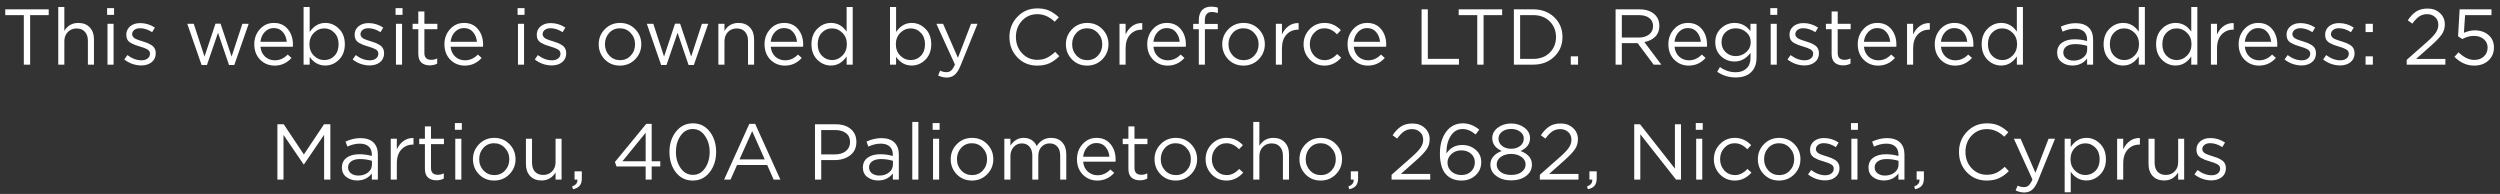 <svg width="348" height="27" viewBox="0 0 348 27" fill="none" xmlns="http://www.w3.org/2000/svg">
<rect x="0" y="0" width="348" height="27" fill="#333333" stroke="none"/>
<path d="M3.315 9V2.103H0.73V1.3H6.78V2.103H4.195V9H3.315ZM8.109 9V0.97H8.956V4.303C9.403 3.562 10.052 3.192 10.903 3.192C11.578 3.192 12.109 3.401 12.498 3.819C12.887 4.23 13.081 4.78 13.081 5.469V9H12.234V5.678C12.234 5.143 12.095 4.725 11.816 4.424C11.545 4.116 11.16 3.962 10.661 3.962C10.17 3.962 9.763 4.127 9.44 4.457C9.117 4.787 8.956 5.216 8.956 5.744V9H8.109ZM14.909 2.07V1.135H15.877V2.07H14.909ZM14.964 9V3.313H15.811V9H14.964ZM19.658 9.11C19.247 9.11 18.829 9.037 18.404 8.89C17.986 8.736 17.619 8.531 17.304 8.274L17.733 7.669C18.378 8.153 19.035 8.395 19.702 8.395C20.047 8.395 20.329 8.311 20.549 8.142C20.769 7.973 20.879 7.75 20.879 7.471C20.879 7.214 20.758 7.016 20.516 6.877C20.281 6.738 19.929 6.602 19.46 6.47C19.174 6.389 18.947 6.316 18.778 6.25C18.609 6.184 18.419 6.092 18.206 5.975C17.993 5.85 17.836 5.696 17.733 5.513C17.63 5.322 17.579 5.099 17.579 4.842C17.579 4.358 17.759 3.966 18.118 3.665C18.485 3.364 18.95 3.214 19.515 3.214C20.248 3.214 20.93 3.423 21.561 3.841L21.176 4.479C20.611 4.112 20.05 3.929 19.493 3.929C19.163 3.929 18.895 4.01 18.69 4.171C18.492 4.325 18.393 4.527 18.393 4.776C18.393 4.879 18.422 4.974 18.481 5.062C18.54 5.15 18.606 5.223 18.679 5.282C18.752 5.341 18.866 5.403 19.02 5.469C19.181 5.535 19.31 5.583 19.405 5.612C19.5 5.641 19.651 5.689 19.856 5.755C20.127 5.836 20.351 5.913 20.527 5.986C20.703 6.059 20.89 6.158 21.088 6.283C21.286 6.408 21.433 6.565 21.528 6.756C21.631 6.939 21.682 7.156 21.682 7.405C21.682 7.933 21.491 8.351 21.11 8.659C20.729 8.96 20.245 9.11 19.658 9.11ZM28.06 9.044L26.069 3.313H26.971L28.467 7.878L29.996 3.291H30.7L32.24 7.878L33.736 3.313H34.616L32.614 9.044H31.877L30.348 4.556L28.808 9.044H28.06ZM36.255 6.503C36.313 7.082 36.53 7.544 36.904 7.889C37.285 8.226 37.736 8.395 38.257 8.395C38.939 8.395 39.536 8.127 40.05 7.592L40.578 8.065C39.94 8.776 39.159 9.132 38.235 9.132C37.435 9.132 36.761 8.857 36.211 8.307C35.668 7.75 35.397 7.035 35.397 6.162C35.397 5.333 35.657 4.633 36.178 4.061C36.698 3.482 37.347 3.192 38.125 3.192C38.939 3.192 39.584 3.478 40.061 4.05C40.537 4.622 40.776 5.341 40.776 6.206C40.776 6.316 40.772 6.415 40.765 6.503H36.255ZM36.255 5.821H39.918C39.866 5.271 39.683 4.816 39.368 4.457C39.06 4.09 38.638 3.907 38.103 3.907C37.619 3.907 37.204 4.087 36.86 4.446C36.515 4.805 36.313 5.264 36.255 5.821ZM45.283 9.121C44.389 9.121 43.663 8.718 43.105 7.911V9H42.258V0.97H43.105V4.457C43.678 3.614 44.404 3.192 45.283 3.192C46.01 3.192 46.644 3.463 47.187 4.006C47.729 4.541 48.001 5.26 48.001 6.162C48.001 7.049 47.729 7.764 47.187 8.307C46.644 8.85 46.01 9.121 45.283 9.121ZM45.13 8.362C45.702 8.362 46.178 8.164 46.559 7.768C46.941 7.365 47.132 6.826 47.132 6.151C47.132 5.498 46.937 4.97 46.548 4.567C46.16 4.156 45.687 3.951 45.13 3.951C44.58 3.951 44.099 4.16 43.688 4.578C43.278 4.996 43.072 5.524 43.072 6.162C43.072 6.8 43.278 7.328 43.688 7.746C44.099 8.157 44.58 8.362 45.13 8.362ZM51.444 9.11C51.033 9.11 50.615 9.037 50.19 8.89C49.772 8.736 49.406 8.531 49.09 8.274L49.519 7.669C50.164 8.153 50.821 8.395 51.488 8.395C51.833 8.395 52.115 8.311 52.335 8.142C52.555 7.973 52.665 7.75 52.665 7.471C52.665 7.214 52.544 7.016 52.302 6.877C52.068 6.738 51.715 6.602 51.246 6.47C50.96 6.389 50.733 6.316 50.564 6.25C50.395 6.184 50.205 6.092 49.992 5.975C49.779 5.85 49.622 5.696 49.519 5.513C49.416 5.322 49.365 5.099 49.365 4.842C49.365 4.358 49.545 3.966 49.904 3.665C50.271 3.364 50.736 3.214 51.301 3.214C52.035 3.214 52.717 3.423 53.347 3.841L52.962 4.479C52.398 4.112 51.837 3.929 51.279 3.929C50.949 3.929 50.681 4.01 50.476 4.171C50.278 4.325 50.179 4.527 50.179 4.776C50.179 4.879 50.209 4.974 50.267 5.062C50.326 5.15 50.392 5.223 50.465 5.282C50.538 5.341 50.652 5.403 50.806 5.469C50.968 5.535 51.096 5.583 51.191 5.612C51.286 5.641 51.437 5.689 51.642 5.755C51.913 5.836 52.137 5.913 52.313 5.986C52.489 6.059 52.676 6.158 52.874 6.283C53.072 6.408 53.219 6.565 53.314 6.756C53.417 6.939 53.468 7.156 53.468 7.405C53.468 7.933 53.278 8.351 52.896 8.659C52.515 8.96 52.031 9.11 51.444 9.11ZM55.064 2.07V1.135H56.032V2.07H55.064ZM55.119 9V3.313H55.966V9H55.119ZM59.834 9.099C59.343 9.099 58.951 8.971 58.657 8.714C58.371 8.45 58.228 8.043 58.228 7.493V4.061H57.436V3.313H58.228V1.597H59.075V3.313H60.879V4.061H59.075V7.383C59.075 8.014 59.394 8.329 60.032 8.329C60.311 8.329 60.586 8.263 60.857 8.131V8.857C60.549 9.018 60.208 9.099 59.834 9.099ZM62.724 6.503C62.782 7.082 62.998 7.544 63.373 7.889C63.754 8.226 64.205 8.395 64.725 8.395C65.407 8.395 66.005 8.127 66.519 7.592L67.046 8.065C66.409 8.776 65.627 9.132 64.704 9.132C63.904 9.132 63.23 8.857 62.679 8.307C62.137 7.75 61.865 7.035 61.865 6.162C61.865 5.333 62.126 4.633 62.647 4.061C63.167 3.482 63.816 3.192 64.594 3.192C65.407 3.192 66.053 3.478 66.529 4.05C67.006 4.622 67.245 5.341 67.245 6.206C67.245 6.316 67.241 6.415 67.234 6.503H62.724ZM62.724 5.821H66.386C66.335 5.271 66.152 4.816 65.837 4.457C65.528 4.09 65.107 3.907 64.572 3.907C64.088 3.907 63.673 4.087 63.328 4.446C62.984 4.805 62.782 5.264 62.724 5.821ZM72.047 2.07V1.135H73.015V2.07H72.047ZM72.102 9V3.313H72.949V9H72.102ZM76.796 9.11C76.385 9.11 75.967 9.037 75.542 8.89C75.124 8.736 74.757 8.531 74.442 8.274L74.871 7.669C75.516 8.153 76.172 8.395 76.84 8.395C77.184 8.395 77.467 8.311 77.687 8.142C77.907 7.973 78.017 7.75 78.017 7.471C78.017 7.214 77.896 7.016 77.654 6.877C77.419 6.738 77.067 6.602 76.598 6.47C76.312 6.389 76.084 6.316 75.916 6.25C75.747 6.184 75.556 6.092 75.344 5.975C75.131 5.85 74.973 5.696 74.871 5.513C74.768 5.322 74.717 5.099 74.717 4.842C74.717 4.358 74.896 3.966 75.256 3.665C75.622 3.364 76.088 3.214 76.653 3.214C77.386 3.214 78.068 3.423 78.699 3.841L78.314 4.479C77.749 4.112 77.188 3.929 76.631 3.929C76.301 3.929 76.033 4.01 75.828 4.171C75.63 4.325 75.531 4.527 75.531 4.776C75.531 4.879 75.56 4.974 75.619 5.062C75.677 5.15 75.743 5.223 75.817 5.282C75.89 5.341 76.004 5.403 76.158 5.469C76.319 5.535 76.447 5.583 76.543 5.612C76.638 5.641 76.788 5.689 76.994 5.755C77.265 5.836 77.489 5.913 77.665 5.986C77.841 6.059 78.028 6.158 78.226 6.283C78.424 6.408 78.57 6.565 78.666 6.756C78.768 6.939 78.82 7.156 78.82 7.405C78.82 7.933 78.629 8.351 78.248 8.659C77.866 8.96 77.382 9.11 76.796 9.11ZM88.41 8.263C87.838 8.842 87.13 9.132 86.287 9.132C85.444 9.132 84.74 8.842 84.175 8.263C83.618 7.684 83.339 6.983 83.339 6.162C83.339 5.348 83.621 4.651 84.186 4.072C84.758 3.485 85.466 3.192 86.309 3.192C87.153 3.192 87.856 3.482 88.421 4.061C88.986 4.64 89.268 5.341 89.268 6.162C89.268 6.976 88.982 7.676 88.41 8.263ZM86.309 8.373C86.918 8.373 87.416 8.16 87.805 7.735C88.201 7.31 88.399 6.785 88.399 6.162C88.399 5.546 88.194 5.022 87.783 4.589C87.38 4.156 86.881 3.94 86.287 3.94C85.678 3.94 85.18 4.156 84.791 4.589C84.403 5.014 84.208 5.539 84.208 6.162C84.208 6.778 84.41 7.302 84.813 7.735C85.216 8.16 85.715 8.373 86.309 8.373ZM92.03 9.044L90.039 3.313H90.941L92.437 7.878L93.966 3.291H94.67L96.21 7.878L97.706 3.313H98.586L96.584 9.044H95.847L94.318 4.556L92.778 9.044H92.03ZM99.998 9V3.313H100.845V4.303C101.292 3.562 101.941 3.192 102.792 3.192C103.466 3.192 103.998 3.401 104.387 3.819C104.775 4.23 104.97 4.78 104.97 5.469V9H104.123V5.678C104.123 5.143 103.983 4.725 103.705 4.424C103.433 4.116 103.048 3.962 102.55 3.962C102.058 3.962 101.651 4.127 101.329 4.457C101.006 4.787 100.845 5.216 100.845 5.744V9H99.998ZM107.282 6.503C107.341 7.082 107.557 7.544 107.931 7.889C108.312 8.226 108.763 8.395 109.284 8.395C109.966 8.395 110.564 8.127 111.077 7.592L111.605 8.065C110.967 8.776 110.186 9.132 109.262 9.132C108.463 9.132 107.788 8.857 107.238 8.307C106.695 7.75 106.424 7.035 106.424 6.162C106.424 5.333 106.684 4.633 107.205 4.061C107.726 3.482 108.375 3.192 109.152 3.192C109.966 3.192 110.611 3.478 111.088 4.05C111.565 4.622 111.803 5.341 111.803 6.206C111.803 6.316 111.799 6.415 111.792 6.503H107.282ZM107.282 5.821H110.945C110.894 5.271 110.71 4.816 110.395 4.457C110.087 4.09 109.665 3.907 109.13 3.907C108.646 3.907 108.232 4.087 107.887 4.446C107.542 4.805 107.341 5.264 107.282 5.821ZM115.673 9.121C114.947 9.121 114.313 8.853 113.77 8.318C113.227 7.775 112.956 7.053 112.956 6.151C112.956 5.264 113.227 4.549 113.77 4.006C114.313 3.463 114.947 3.192 115.673 3.192C116.568 3.192 117.294 3.595 117.851 4.402V0.97H118.698V9H117.851V7.856C117.279 8.699 116.553 9.121 115.673 9.121ZM115.827 8.362C116.377 8.362 116.857 8.153 117.268 7.735C117.679 7.317 117.884 6.785 117.884 6.14C117.884 5.509 117.679 4.989 117.268 4.578C116.857 4.16 116.377 3.951 115.827 3.951C115.255 3.951 114.778 4.153 114.397 4.556C114.016 4.952 113.825 5.487 113.825 6.162C113.825 6.815 114.019 7.346 114.408 7.757C114.797 8.16 115.27 8.362 115.827 8.362ZM126.913 9.121C126.019 9.121 125.293 8.718 124.735 7.911V9H123.888V0.97H124.735V4.457C125.307 3.614 126.033 3.192 126.913 3.192C127.639 3.192 128.274 3.463 128.816 4.006C129.359 4.541 129.63 5.26 129.63 6.162C129.63 7.049 129.359 7.764 128.816 8.307C128.274 8.85 127.639 9.121 126.913 9.121ZM126.759 8.362C127.331 8.362 127.808 8.164 128.189 7.768C128.571 7.365 128.761 6.826 128.761 6.151C128.761 5.498 128.567 4.97 128.178 4.567C127.79 4.156 127.317 3.951 126.759 3.951C126.209 3.951 125.729 4.16 125.318 4.578C124.908 4.996 124.702 5.524 124.702 6.162C124.702 6.8 124.908 7.328 125.318 7.746C125.729 8.157 126.209 8.362 126.759 8.362ZM131.794 10.793C131.383 10.793 130.98 10.698 130.584 10.507L130.87 9.836C131.141 9.975 131.438 10.045 131.761 10.045C132.017 10.045 132.234 9.964 132.41 9.803C132.586 9.649 132.758 9.374 132.927 8.978L130.342 3.313H131.277L133.345 8.054L135.171 3.313H136.073L133.686 9.187C133.444 9.766 133.176 10.177 132.883 10.419C132.589 10.668 132.226 10.793 131.794 10.793ZM144.374 9.132C143.266 9.132 142.346 8.751 141.613 7.988C140.879 7.218 140.513 6.272 140.513 5.15C140.513 4.043 140.883 3.104 141.624 2.334C142.364 1.557 143.292 1.168 144.407 1.168C145.052 1.168 145.602 1.274 146.057 1.487C146.511 1.692 146.955 2 147.388 2.411L146.816 3.027C146.075 2.323 145.268 1.971 144.396 1.971C143.545 1.971 142.834 2.275 142.262 2.884C141.697 3.493 141.415 4.248 141.415 5.15C141.415 6.045 141.701 6.8 142.273 7.416C142.845 8.025 143.552 8.329 144.396 8.329C144.894 8.329 145.334 8.237 145.716 8.054C146.097 7.871 146.486 7.592 146.882 7.218L147.454 7.823C147.021 8.256 146.566 8.582 146.09 8.802C145.613 9.022 145.041 9.132 144.374 9.132ZM153.443 8.263C152.871 8.842 152.164 9.132 151.32 9.132C150.477 9.132 149.773 8.842 149.208 8.263C148.651 7.684 148.372 6.983 148.372 6.162C148.372 5.348 148.655 4.651 149.219 4.072C149.791 3.485 150.499 3.192 151.342 3.192C152.186 3.192 152.89 3.482 153.454 4.061C154.019 4.64 154.301 5.341 154.301 6.162C154.301 6.976 154.015 7.676 153.443 8.263ZM151.342 8.373C151.951 8.373 152.45 8.16 152.838 7.735C153.234 7.31 153.432 6.785 153.432 6.162C153.432 5.546 153.227 5.022 152.816 4.589C152.413 4.156 151.914 3.94 151.32 3.94C150.712 3.94 150.213 4.156 149.824 4.589C149.436 5.014 149.241 5.539 149.241 6.162C149.241 6.778 149.443 7.302 149.846 7.735C150.25 8.16 150.748 8.373 151.342 8.373ZM155.836 9V3.313H156.683V4.798C156.903 4.307 157.214 3.914 157.618 3.621C158.021 3.328 158.483 3.192 159.004 3.214V4.127H158.938C158.285 4.127 157.746 4.354 157.321 4.809C156.895 5.264 156.683 5.905 156.683 6.734V9H155.836ZM160.553 6.503C160.611 7.082 160.828 7.544 161.202 7.889C161.583 8.226 162.034 8.395 162.555 8.395C163.237 8.395 163.834 8.127 164.348 7.592L164.876 8.065C164.238 8.776 163.457 9.132 162.533 9.132C161.733 9.132 161.059 8.857 160.509 8.307C159.966 7.75 159.695 7.035 159.695 6.162C159.695 5.333 159.955 4.633 160.476 4.061C160.996 3.482 161.645 3.192 162.423 3.192C163.237 3.192 163.882 3.478 164.359 4.05C164.835 4.622 165.074 5.341 165.074 6.206C165.074 6.316 165.07 6.415 165.063 6.503H160.553ZM160.553 5.821H164.216C164.164 5.271 163.981 4.816 163.666 4.457C163.358 4.09 162.936 3.907 162.401 3.907C161.917 3.907 161.502 4.087 161.158 4.446C160.813 4.805 160.611 5.264 160.553 5.821ZM166.875 9V4.061H166.094V3.324H166.875V2.829C166.875 2.184 167.04 1.696 167.37 1.366C167.664 1.073 168.071 0.926 168.591 0.926C168.951 0.926 169.262 0.974 169.526 1.069V1.806C169.189 1.711 168.914 1.663 168.701 1.663C168.041 1.663 167.711 2.066 167.711 2.873V3.335H169.515V4.061H167.722V9H166.875ZM175.207 8.263C174.635 8.842 173.927 9.132 173.084 9.132C172.241 9.132 171.537 8.842 170.972 8.263C170.415 7.684 170.136 6.983 170.136 6.162C170.136 5.348 170.418 4.651 170.983 4.072C171.555 3.485 172.263 3.192 173.106 3.192C173.949 3.192 174.653 3.482 175.218 4.061C175.783 4.64 176.065 5.341 176.065 6.162C176.065 6.976 175.779 7.676 175.207 8.263ZM173.106 8.373C173.715 8.373 174.213 8.16 174.602 7.735C174.998 7.31 175.196 6.785 175.196 6.162C175.196 5.546 174.991 5.022 174.58 4.589C174.177 4.156 173.678 3.94 173.084 3.94C172.475 3.94 171.977 4.156 171.588 4.589C171.199 5.014 171.005 5.539 171.005 6.162C171.005 6.778 171.207 7.302 171.61 7.735C172.013 8.16 172.512 8.373 173.106 8.373ZM177.599 9V3.313H178.446V4.798C178.666 4.307 178.978 3.914 179.381 3.621C179.785 3.328 180.247 3.192 180.767 3.214V4.127H180.701C180.049 4.127 179.51 4.354 179.084 4.809C178.659 5.264 178.446 5.905 178.446 6.734V9H177.599ZM184.373 9.132C183.552 9.132 182.859 8.842 182.294 8.263C181.737 7.676 181.458 6.976 181.458 6.162C181.458 5.348 181.737 4.651 182.294 4.072C182.859 3.485 183.552 3.192 184.373 3.192C185.253 3.192 186.012 3.529 186.65 4.204L186.111 4.776C185.583 4.219 185 3.94 184.362 3.94C183.79 3.94 183.306 4.156 182.91 4.589C182.522 5.014 182.327 5.539 182.327 6.162C182.327 6.778 182.525 7.302 182.921 7.735C183.325 8.16 183.823 8.373 184.417 8.373C185.026 8.373 185.598 8.087 186.133 7.515L186.694 8.032C186.034 8.765 185.261 9.132 184.373 9.132ZM188.439 6.503C188.498 7.082 188.714 7.544 189.088 7.889C189.47 8.226 189.921 8.395 190.441 8.395C191.123 8.395 191.721 8.127 192.234 7.592L192.762 8.065C192.124 8.776 191.343 9.132 190.419 9.132C189.62 9.132 188.945 8.857 188.395 8.307C187.853 7.75 187.581 7.035 187.581 6.162C187.581 5.333 187.842 4.633 188.362 4.061C188.883 3.482 189.532 3.192 190.309 3.192C191.123 3.192 191.769 3.478 192.245 4.05C192.722 4.622 192.96 5.341 192.96 6.206C192.96 6.316 192.957 6.415 192.949 6.503H188.439ZM188.439 5.821H192.102C192.051 5.271 191.868 4.816 191.552 4.457C191.244 4.09 190.823 3.907 190.287 3.907C189.803 3.907 189.389 4.087 189.044 4.446C188.7 4.805 188.498 5.264 188.439 5.821ZM197.884 9V1.3H198.753V8.197H203.087V9H197.884ZM205.634 9V2.103H203.049V1.3H209.099V2.103H206.514V9H205.634ZM210.732 9V1.3H213.405C214.607 1.3 215.59 1.667 216.353 2.4C217.115 3.126 217.497 4.043 217.497 5.15C217.497 6.25 217.112 7.167 216.342 7.9C215.579 8.633 214.6 9 213.405 9H210.732ZM211.601 8.197H213.405C214.365 8.197 215.135 7.911 215.715 7.339C216.301 6.76 216.595 6.03 216.595 5.15C216.595 4.277 216.301 3.551 215.715 2.972C215.128 2.393 214.358 2.103 213.405 2.103H211.601V8.197ZM218.654 9V7.845H219.666V9H218.654ZM224.89 9V1.3H228.201C229.147 1.3 229.876 1.557 230.39 2.07C230.786 2.466 230.984 2.979 230.984 3.61C230.984 4.226 230.793 4.725 230.412 5.106C230.03 5.487 229.524 5.737 228.894 5.854L231.259 9H230.192L227.959 6.008H225.759V9H224.89ZM225.759 5.227H228.124C228.71 5.227 229.187 5.084 229.554 4.798C229.92 4.512 230.104 4.12 230.104 3.621C230.104 3.144 229.928 2.774 229.576 2.51C229.231 2.239 228.751 2.103 228.135 2.103H225.759V5.227ZM233.095 6.503C233.153 7.082 233.37 7.544 233.744 7.889C234.125 8.226 234.576 8.395 235.097 8.395C235.779 8.395 236.376 8.127 236.89 7.592L237.418 8.065C236.78 8.776 235.999 9.132 235.075 9.132C234.275 9.132 233.601 8.857 233.051 8.307C232.508 7.75 232.237 7.035 232.237 6.162C232.237 5.333 232.497 4.633 233.018 4.061C233.538 3.482 234.187 3.192 234.965 3.192C235.779 3.192 236.424 3.478 236.901 4.05C237.377 4.622 237.616 5.341 237.616 6.206C237.616 6.316 237.612 6.415 237.605 6.503H233.095ZM233.095 5.821H236.758C236.706 5.271 236.523 4.816 236.208 4.457C235.9 4.09 235.478 3.907 234.943 3.907C234.459 3.907 234.044 4.087 233.7 4.446C233.355 4.805 233.153 5.264 233.095 5.821ZM241.617 10.782C240.657 10.782 239.795 10.518 239.032 9.99L239.417 9.33C240.085 9.814 240.814 10.056 241.606 10.056C242.244 10.056 242.747 9.88 243.113 9.528C243.487 9.183 243.674 8.685 243.674 8.032V7.361C243.073 8.16 242.329 8.56 241.441 8.56C240.723 8.56 240.096 8.314 239.56 7.823C239.032 7.324 238.768 6.675 238.768 5.876C238.768 5.077 239.036 4.431 239.571 3.94C240.107 3.441 240.73 3.192 241.441 3.192C242.351 3.192 243.091 3.573 243.663 4.336V3.313H244.51V8.01C244.51 8.868 244.268 9.539 243.784 10.023C243.278 10.529 242.556 10.782 241.617 10.782ZM241.606 7.812C242.164 7.812 242.651 7.629 243.069 7.262C243.487 6.895 243.696 6.43 243.696 5.865C243.696 5.3 243.487 4.838 243.069 4.479C242.659 4.12 242.171 3.94 241.606 3.94C241.049 3.94 240.58 4.12 240.198 4.479C239.824 4.831 239.637 5.297 239.637 5.876C239.637 6.433 239.828 6.895 240.209 7.262C240.598 7.629 241.064 7.812 241.606 7.812ZM246.425 2.07V1.135H247.393V2.07H246.425ZM246.48 9V3.313H247.327V9H246.48ZM251.174 9.11C250.763 9.11 250.345 9.037 249.92 8.89C249.502 8.736 249.135 8.531 248.82 8.274L249.249 7.669C249.894 8.153 250.55 8.395 251.218 8.395C251.562 8.395 251.845 8.311 252.065 8.142C252.285 7.973 252.395 7.75 252.395 7.471C252.395 7.214 252.274 7.016 252.032 6.877C251.797 6.738 251.445 6.602 250.976 6.47C250.69 6.389 250.462 6.316 250.294 6.25C250.125 6.184 249.934 6.092 249.722 5.975C249.509 5.85 249.351 5.696 249.249 5.513C249.146 5.322 249.095 5.099 249.095 4.842C249.095 4.358 249.274 3.966 249.634 3.665C250 3.364 250.466 3.214 251.031 3.214C251.764 3.214 252.446 3.423 253.077 3.841L252.692 4.479C252.127 4.112 251.566 3.929 251.009 3.929C250.679 3.929 250.411 4.01 250.206 4.171C250.008 4.325 249.909 4.527 249.909 4.776C249.909 4.879 249.938 4.974 249.997 5.062C250.055 5.15 250.121 5.223 250.195 5.282C250.268 5.341 250.382 5.403 250.536 5.469C250.697 5.535 250.825 5.583 250.921 5.612C251.016 5.641 251.166 5.689 251.372 5.755C251.643 5.836 251.867 5.913 252.043 5.986C252.219 6.059 252.406 6.158 252.604 6.283C252.802 6.408 252.948 6.565 253.044 6.756C253.146 6.939 253.198 7.156 253.198 7.405C253.198 7.933 253.007 8.351 252.626 8.659C252.244 8.96 251.76 9.11 251.174 9.11ZM256.567 9.099C256.075 9.099 255.683 8.971 255.39 8.714C255.104 8.45 254.961 8.043 254.961 7.493V4.061H254.169V3.313H254.961V1.597H255.808V3.313H257.612V4.061H255.808V7.383C255.808 8.014 256.127 8.329 256.765 8.329C257.043 8.329 257.318 8.263 257.59 8.131V8.857C257.282 9.018 256.941 9.099 256.567 9.099ZM259.456 6.503C259.515 7.082 259.731 7.544 260.105 7.889C260.486 8.226 260.937 8.395 261.458 8.395C262.14 8.395 262.738 8.127 263.251 7.592L263.779 8.065C263.141 8.776 262.36 9.132 261.436 9.132C260.637 9.132 259.962 8.857 259.412 8.307C258.869 7.75 258.598 7.035 258.598 6.162C258.598 5.333 258.858 4.633 259.379 4.061C259.9 3.482 260.549 3.192 261.326 3.192C262.14 3.192 262.785 3.478 263.262 4.05C263.739 4.622 263.977 5.341 263.977 6.206C263.977 6.316 263.973 6.415 263.966 6.503H259.456ZM259.456 5.821H263.119C263.068 5.271 262.884 4.816 262.569 4.457C262.261 4.09 261.839 3.907 261.304 3.907C260.82 3.907 260.406 4.087 260.061 4.446C259.716 4.805 259.515 5.264 259.456 5.821ZM265.46 9V3.313H266.307V4.798C266.527 4.307 266.838 3.914 267.242 3.621C267.645 3.328 268.107 3.192 268.628 3.214V4.127H268.562C267.909 4.127 267.37 4.354 266.945 4.809C266.519 5.264 266.307 5.905 266.307 6.734V9H265.46ZM270.177 6.503C270.235 7.082 270.452 7.544 270.826 7.889C271.207 8.226 271.658 8.395 272.179 8.395C272.861 8.395 273.458 8.127 273.972 7.592L274.5 8.065C273.862 8.776 273.081 9.132 272.157 9.132C271.357 9.132 270.683 8.857 270.133 8.307C269.59 7.75 269.319 7.035 269.319 6.162C269.319 5.333 269.579 4.633 270.1 4.061C270.62 3.482 271.269 3.192 272.047 3.192C272.861 3.192 273.506 3.478 273.983 4.05C274.459 4.622 274.698 5.341 274.698 6.206C274.698 6.316 274.694 6.415 274.687 6.503H270.177ZM270.177 5.821H273.84C273.788 5.271 273.605 4.816 273.29 4.457C272.982 4.09 272.56 3.907 272.025 3.907C271.541 3.907 271.126 4.087 270.782 4.446C270.437 4.805 270.235 5.264 270.177 5.821ZM278.567 9.121C277.841 9.121 277.207 8.853 276.664 8.318C276.122 7.775 275.85 7.053 275.85 6.151C275.85 5.264 276.122 4.549 276.664 4.006C277.207 3.463 277.841 3.192 278.567 3.192C279.462 3.192 280.188 3.595 280.745 4.402V0.97H281.592V9H280.745V7.856C280.173 8.699 279.447 9.121 278.567 9.121ZM278.721 8.362C279.271 8.362 279.752 8.153 280.162 7.735C280.573 7.317 280.778 6.785 280.778 6.14C280.778 5.509 280.573 4.989 280.162 4.578C279.752 4.16 279.271 3.951 278.721 3.951C278.149 3.951 277.673 4.153 277.291 4.556C276.91 4.952 276.719 5.487 276.719 6.162C276.719 6.815 276.914 7.346 277.302 7.757C277.691 8.16 278.164 8.362 278.721 8.362ZM288.477 9.121C287.898 9.121 287.399 8.963 286.981 8.648C286.563 8.333 286.354 7.893 286.354 7.328C286.354 6.734 286.574 6.276 287.014 5.953C287.454 5.63 288.044 5.469 288.785 5.469C289.372 5.469 289.951 5.55 290.523 5.711V5.535C290.523 5.036 290.376 4.655 290.083 4.391C289.79 4.127 289.375 3.995 288.84 3.995C288.283 3.995 287.707 4.131 287.113 4.402L286.86 3.709C287.564 3.386 288.253 3.225 288.928 3.225C289.735 3.225 290.347 3.434 290.765 3.852C291.161 4.248 291.359 4.805 291.359 5.524V9H290.523V8.153C290.017 8.798 289.335 9.121 288.477 9.121ZM288.642 8.439C289.17 8.439 289.617 8.296 289.984 8.01C290.351 7.724 290.534 7.357 290.534 6.91V6.382C289.977 6.221 289.423 6.14 288.873 6.14C288.352 6.14 287.945 6.246 287.652 6.459C287.359 6.664 287.212 6.947 287.212 7.306C287.212 7.651 287.348 7.926 287.619 8.131C287.898 8.336 288.239 8.439 288.642 8.439ZM295.54 9.121C294.814 9.121 294.18 8.853 293.637 8.318C293.094 7.775 292.823 7.053 292.823 6.151C292.823 5.264 293.094 4.549 293.637 4.006C294.18 3.463 294.814 3.192 295.54 3.192C296.435 3.192 297.161 3.595 297.718 4.402V0.97H298.565V9H297.718V7.856C297.146 8.699 296.42 9.121 295.54 9.121ZM295.694 8.362C296.244 8.362 296.724 8.153 297.135 7.735C297.546 7.317 297.751 6.785 297.751 6.14C297.751 5.509 297.546 4.989 297.135 4.578C296.724 4.16 296.244 3.951 295.694 3.951C295.122 3.951 294.645 4.153 294.264 4.556C293.883 4.952 293.692 5.487 293.692 6.162C293.692 6.815 293.886 7.346 294.275 7.757C294.664 8.16 295.137 8.362 295.694 8.362ZM302.845 9.121C302.119 9.121 301.484 8.853 300.942 8.318C300.399 7.775 300.128 7.053 300.128 6.151C300.128 5.264 300.399 4.549 300.942 4.006C301.484 3.463 302.119 3.192 302.845 3.192C303.739 3.192 304.465 3.595 305.023 4.402V0.97H305.87V9H305.023V7.856C304.451 8.699 303.725 9.121 302.845 9.121ZM302.999 8.362C303.549 8.362 304.029 8.153 304.44 7.735C304.85 7.317 305.056 6.785 305.056 6.14C305.056 5.509 304.85 4.989 304.44 4.578C304.029 4.16 303.549 3.951 302.999 3.951C302.427 3.951 301.95 4.153 301.569 4.556C301.187 4.952 300.997 5.487 300.997 6.162C300.997 6.815 301.191 7.346 301.58 7.757C301.968 8.16 302.441 8.362 302.999 8.362ZM307.762 9V3.313H308.609V4.798C308.829 4.307 309.141 3.914 309.544 3.621C309.948 3.328 310.41 3.192 310.93 3.214V4.127H310.864C310.212 4.127 309.673 4.354 309.247 4.809C308.822 5.264 308.609 5.905 308.609 6.734V9H307.762ZM312.479 6.503C312.538 7.082 312.754 7.544 313.128 7.889C313.51 8.226 313.961 8.395 314.481 8.395C315.163 8.395 315.761 8.127 316.274 7.592L316.802 8.065C316.164 8.776 315.383 9.132 314.459 9.132C313.66 9.132 312.985 8.857 312.435 8.307C311.893 7.75 311.621 7.035 311.621 6.162C311.621 5.333 311.882 4.633 312.402 4.061C312.923 3.482 313.572 3.192 314.349 3.192C315.163 3.192 315.809 3.478 316.285 4.05C316.762 4.622 317 5.341 317 6.206C317 6.316 316.997 6.415 316.989 6.503H312.479ZM312.479 5.821H316.142C316.091 5.271 315.908 4.816 315.592 4.457C315.284 4.09 314.863 3.907 314.327 3.907C313.843 3.907 313.429 4.087 313.084 4.446C312.74 4.805 312.538 5.264 312.479 5.821ZM320.364 9.11C319.953 9.11 319.535 9.037 319.11 8.89C318.692 8.736 318.325 8.531 318.01 8.274L318.439 7.669C319.084 8.153 319.741 8.395 320.408 8.395C320.753 8.395 321.035 8.311 321.255 8.142C321.475 7.973 321.585 7.75 321.585 7.471C321.585 7.214 321.464 7.016 321.222 6.877C320.987 6.738 320.635 6.602 320.166 6.47C319.88 6.389 319.653 6.316 319.484 6.25C319.315 6.184 319.125 6.092 318.912 5.975C318.699 5.85 318.542 5.696 318.439 5.513C318.336 5.322 318.285 5.099 318.285 4.842C318.285 4.358 318.465 3.966 318.824 3.665C319.191 3.364 319.656 3.214 320.221 3.214C320.954 3.214 321.636 3.423 322.267 3.841L321.882 4.479C321.317 4.112 320.756 3.929 320.199 3.929C319.869 3.929 319.601 4.01 319.396 4.171C319.198 4.325 319.099 4.527 319.099 4.776C319.099 4.879 319.128 4.974 319.187 5.062C319.246 5.15 319.312 5.223 319.385 5.282C319.458 5.341 319.572 5.403 319.726 5.469C319.887 5.535 320.016 5.583 320.111 5.612C320.206 5.641 320.357 5.689 320.562 5.755C320.833 5.836 321.057 5.913 321.233 5.986C321.409 6.059 321.596 6.158 321.794 6.283C321.992 6.408 322.139 6.565 322.234 6.756C322.337 6.939 322.388 7.156 322.388 7.405C322.388 7.933 322.197 8.351 321.816 8.659C321.435 8.96 320.951 9.11 320.364 9.11ZM325.735 9.11C325.325 9.11 324.907 9.037 324.481 8.89C324.063 8.736 323.697 8.531 323.381 8.274L323.81 7.669C324.456 8.153 325.112 8.395 325.779 8.395C326.124 8.395 326.406 8.311 326.626 8.142C326.846 7.973 326.956 7.75 326.956 7.471C326.956 7.214 326.835 7.016 326.593 6.877C326.359 6.738 326.007 6.602 325.537 6.47C325.251 6.389 325.024 6.316 324.855 6.25C324.687 6.184 324.496 6.092 324.283 5.975C324.071 5.85 323.913 5.696 323.81 5.513C323.708 5.322 323.656 5.099 323.656 4.842C323.656 4.358 323.836 3.966 324.195 3.665C324.562 3.364 325.028 3.214 325.592 3.214C326.326 3.214 327.008 3.423 327.638 3.841L327.253 4.479C326.689 4.112 326.128 3.929 325.57 3.929C325.24 3.929 324.973 4.01 324.767 4.171C324.569 4.325 324.47 4.527 324.47 4.776C324.47 4.879 324.5 4.974 324.558 5.062C324.617 5.15 324.683 5.223 324.756 5.282C324.83 5.341 324.943 5.403 325.097 5.469C325.259 5.535 325.387 5.583 325.482 5.612C325.578 5.641 325.728 5.689 325.933 5.755C326.205 5.836 326.428 5.913 326.604 5.986C326.78 6.059 326.967 6.158 327.165 6.283C327.363 6.408 327.51 6.565 327.605 6.756C327.708 6.939 327.759 7.156 327.759 7.405C327.759 7.933 327.569 8.351 327.187 8.659C326.806 8.96 326.322 9.11 325.735 9.11ZM329.289 4.468V3.313H330.301V4.468H329.289ZM329.289 9V7.845H330.301V9H329.289ZM335.016 9V8.329L337.81 5.865C338.412 5.337 338.83 4.897 339.064 4.545C339.299 4.193 339.416 3.826 339.416 3.445C339.416 3.005 339.266 2.649 338.965 2.378C338.665 2.107 338.298 1.971 337.865 1.971C337.447 1.971 337.077 2.077 336.754 2.29C336.439 2.503 336.12 2.836 335.797 3.291L335.159 2.829C335.533 2.272 335.929 1.861 336.347 1.597C336.765 1.326 337.293 1.19 337.931 1.19C338.621 1.19 339.189 1.399 339.636 1.817C340.091 2.228 340.318 2.752 340.318 3.39C340.318 3.918 340.175 4.387 339.889 4.798C339.603 5.209 339.097 5.737 338.371 6.382L336.314 8.208H340.395V9H335.016ZM344.406 9.132C343.387 9.132 342.47 8.725 341.656 7.911L342.228 7.284C342.954 7.988 343.684 8.34 344.417 8.34C344.967 8.34 345.415 8.179 345.759 7.856C346.104 7.533 346.276 7.119 346.276 6.613C346.276 6.136 346.097 5.748 345.737 5.447C345.385 5.146 344.927 4.996 344.362 4.996C343.834 4.996 343.295 5.143 342.745 5.436L342.162 5.051L342.382 1.3H346.815V2.103H343.141L342.976 4.567C343.497 4.34 344.003 4.226 344.494 4.226C345.264 4.226 345.899 4.442 346.397 4.875C346.903 5.3 347.156 5.876 347.156 6.602C347.156 7.35 346.9 7.959 346.386 8.428C345.873 8.897 345.213 9.132 344.406 9.132ZM38.615 25V17.3H39.495L42.3 21.502L45.105 17.3H45.985V25H45.116V18.763L42.311 22.888H42.267L39.462 18.774V25H38.615ZM49.716 25.121C49.136 25.121 48.638 24.963 48.22 24.648C47.802 24.333 47.593 23.893 47.593 23.328C47.593 22.734 47.813 22.276 48.253 21.953C48.693 21.63 49.283 21.469 50.024 21.469C50.61 21.469 51.19 21.55 51.762 21.711V21.535C51.762 21.036 51.615 20.655 51.322 20.391C51.028 20.127 50.614 19.995 50.079 19.995C49.521 19.995 48.946 20.131 48.352 20.402L48.099 19.709C48.803 19.386 49.492 19.225 50.167 19.225C50.973 19.225 51.586 19.434 52.004 19.852C52.4 20.248 52.598 20.805 52.598 21.524V25H51.762V24.153C51.256 24.798 50.574 25.121 49.716 25.121ZM49.881 24.439C50.409 24.439 50.856 24.296 51.223 24.01C51.589 23.724 51.773 23.357 51.773 22.91V22.382C51.215 22.221 50.662 22.14 50.112 22.14C49.591 22.14 49.184 22.246 48.891 22.459C48.597 22.664 48.451 22.947 48.451 23.306C48.451 23.651 48.586 23.926 48.858 24.131C49.136 24.336 49.477 24.439 49.881 24.439ZM54.392 25V19.313H55.239V20.798C55.459 20.307 55.77 19.914 56.174 19.621C56.577 19.328 57.039 19.192 57.56 19.214V20.127H57.494C56.841 20.127 56.302 20.354 55.877 20.809C55.452 21.264 55.239 21.905 55.239 22.734V25H54.392ZM60.753 25.099C60.261 25.099 59.869 24.971 59.576 24.714C59.29 24.45 59.147 24.043 59.147 23.493V20.061H58.355V19.313H59.147V17.597H59.994V19.313H61.798V20.061H59.994V23.383C59.994 24.014 60.313 24.329 60.951 24.329C61.23 24.329 61.505 24.263 61.776 24.131V24.857C61.468 25.018 61.127 25.099 60.753 25.099ZM63.319 18.07V17.135H64.287V18.07H63.319ZM63.374 25V19.313H64.221V25H63.374ZM70.906 24.263C70.334 24.842 69.626 25.132 68.783 25.132C67.939 25.132 67.235 24.842 66.671 24.263C66.113 23.684 65.835 22.983 65.835 22.162C65.835 21.348 66.117 20.651 66.682 20.072C67.254 19.485 67.961 19.192 68.805 19.192C69.648 19.192 70.352 19.482 70.917 20.061C71.481 20.64 71.764 21.341 71.764 22.162C71.764 22.976 71.478 23.676 70.906 24.263ZM68.805 24.373C69.413 24.373 69.912 24.16 70.301 23.735C70.697 23.31 70.895 22.785 70.895 22.162C70.895 21.546 70.689 21.022 70.279 20.589C69.875 20.156 69.377 19.94 68.783 19.94C68.174 19.94 67.675 20.156 67.287 20.589C66.898 21.014 66.704 21.539 66.704 22.162C66.704 22.778 66.905 23.302 67.309 23.735C67.712 24.16 68.211 24.373 68.805 24.373ZM75.388 25.121C74.713 25.121 74.182 24.916 73.793 24.505C73.404 24.087 73.21 23.533 73.21 22.844V19.313H74.057V22.635C74.057 23.17 74.193 23.592 74.464 23.9C74.743 24.201 75.131 24.351 75.63 24.351C76.121 24.351 76.528 24.186 76.851 23.856C77.174 23.526 77.335 23.097 77.335 22.569V19.313H78.171V25H77.335V24.01C76.873 24.751 76.224 25.121 75.388 25.121ZM79.768 26.342L79.636 25.957C80.128 25.774 80.373 25.491 80.373 25.11V25H79.977V23.845H80.989V24.835C80.989 25.275 80.89 25.612 80.692 25.847C80.502 26.082 80.194 26.247 79.768 26.342ZM89.876 25V23.174H85.817L85.597 22.547L89.954 17.245H90.713V22.448H91.912V23.174H90.713V25H89.876ZM86.642 22.448H89.876V18.477L86.642 22.448ZM98.785 23.977C98.184 24.747 97.399 25.132 96.431 25.132C95.463 25.132 94.679 24.751 94.077 23.988C93.483 23.218 93.186 22.272 93.186 21.15C93.186 20.043 93.487 19.104 94.088 18.334C94.697 17.557 95.485 17.168 96.453 17.168C97.421 17.168 98.202 17.553 98.796 18.323C99.39 19.086 99.687 20.028 99.687 21.15C99.687 22.257 99.387 23.2 98.785 23.977ZM94.748 23.405C95.188 24.028 95.757 24.34 96.453 24.34C97.15 24.34 97.711 24.032 98.136 23.416C98.569 22.793 98.785 22.037 98.785 21.15C98.785 20.277 98.565 19.529 98.125 18.906C97.693 18.275 97.128 17.96 96.431 17.96C95.735 17.96 95.17 18.272 94.737 18.895C94.305 19.511 94.088 20.263 94.088 21.15C94.088 22.023 94.308 22.774 94.748 23.405ZM100.797 25L104.306 17.245H105.12L108.629 25H107.694L106.792 22.965H102.601L101.688 25H100.797ZM102.942 22.184H106.451L104.702 18.257L102.942 22.184ZM113.445 25V17.3H116.327C117.207 17.3 117.907 17.52 118.428 17.96C118.949 18.4 119.209 19.001 119.209 19.764C119.209 20.563 118.919 21.183 118.34 21.623C117.768 22.063 117.049 22.283 116.184 22.283H114.314V25H113.445ZM114.314 21.491H116.217C116.855 21.491 117.365 21.337 117.746 21.029C118.135 20.714 118.329 20.296 118.329 19.775C118.329 19.24 118.142 18.829 117.768 18.543C117.401 18.25 116.899 18.103 116.261 18.103H114.314V21.491ZM122.236 25.121C121.657 25.121 121.158 24.963 120.74 24.648C120.322 24.333 120.113 23.893 120.113 23.328C120.113 22.734 120.333 22.276 120.773 21.953C121.213 21.63 121.804 21.469 122.544 21.469C123.131 21.469 123.71 21.55 124.282 21.711V21.535C124.282 21.036 124.136 20.655 123.842 20.391C123.549 20.127 123.135 19.995 122.599 19.995C122.042 19.995 121.466 20.131 120.872 20.402L120.619 19.709C121.323 19.386 122.013 19.225 122.687 19.225C123.494 19.225 124.106 19.434 124.524 19.852C124.92 20.248 125.118 20.805 125.118 21.524V25H124.282V24.153C123.776 24.798 123.094 25.121 122.236 25.121ZM122.401 24.439C122.929 24.439 123.377 24.296 123.743 24.01C124.11 23.724 124.293 23.357 124.293 22.91V22.382C123.736 22.221 123.182 22.14 122.632 22.14C122.112 22.14 121.705 22.246 121.411 22.459C121.118 22.664 120.971 22.947 120.971 23.306C120.971 23.651 121.107 23.926 121.378 24.131C121.657 24.336 121.998 24.439 122.401 24.439ZM126.989 25V16.97H127.836V25H126.989ZM129.824 18.07V17.135H130.792V18.07H129.824ZM129.879 25V19.313H130.726V25H129.879ZM137.411 24.263C136.839 24.842 136.131 25.132 135.288 25.132C134.444 25.132 133.74 24.842 133.176 24.263C132.618 23.684 132.34 22.983 132.34 22.162C132.34 21.348 132.622 20.651 133.187 20.072C133.759 19.485 134.466 19.192 135.31 19.192C136.153 19.192 136.857 19.482 137.422 20.061C137.986 20.64 138.269 21.341 138.269 22.162C138.269 22.976 137.983 23.676 137.411 24.263ZM135.31 24.373C135.918 24.373 136.417 24.16 136.806 23.735C137.202 23.31 137.4 22.785 137.4 22.162C137.4 21.546 137.194 21.022 136.784 20.589C136.38 20.156 135.882 19.94 135.288 19.94C134.679 19.94 134.18 20.156 133.792 20.589C133.403 21.014 133.209 21.539 133.209 22.162C133.209 22.778 133.41 23.302 133.814 23.735C134.217 24.16 134.716 24.373 135.31 24.373ZM139.803 25V19.313H140.65V20.27C141.127 19.551 141.739 19.192 142.487 19.192C143.338 19.192 143.946 19.57 144.313 20.325C144.804 19.57 145.472 19.192 146.315 19.192C146.968 19.192 147.481 19.397 147.855 19.808C148.236 20.219 148.427 20.776 148.427 21.48V25H147.58V21.678C147.58 21.128 147.448 20.706 147.184 20.413C146.927 20.112 146.568 19.962 146.106 19.962C145.659 19.962 145.285 20.12 144.984 20.435C144.683 20.75 144.533 21.179 144.533 21.722V25H143.697V21.656C143.697 21.128 143.565 20.714 143.301 20.413C143.044 20.112 142.689 19.962 142.234 19.962C141.779 19.962 141.402 20.131 141.101 20.468C140.8 20.805 140.65 21.234 140.65 21.755V25H139.803ZM150.772 22.503C150.83 23.082 151.047 23.544 151.421 23.889C151.802 24.226 152.253 24.395 152.774 24.395C153.456 24.395 154.053 24.127 154.567 23.592L155.095 24.065C154.457 24.776 153.676 25.132 152.752 25.132C151.952 25.132 151.278 24.857 150.728 24.307C150.185 23.75 149.914 23.035 149.914 22.162C149.914 21.333 150.174 20.633 150.695 20.061C151.215 19.482 151.864 19.192 152.642 19.192C153.456 19.192 154.101 19.478 154.578 20.05C155.054 20.622 155.293 21.341 155.293 22.206C155.293 22.316 155.289 22.415 155.282 22.503H150.772ZM150.772 21.821H154.435C154.383 21.271 154.2 20.816 153.885 20.457C153.577 20.09 153.155 19.907 152.62 19.907C152.136 19.907 151.721 20.087 151.377 20.446C151.032 20.805 150.83 21.264 150.772 21.821ZM158.679 25.099C158.187 25.099 157.795 24.971 157.502 24.714C157.216 24.45 157.073 24.043 157.073 23.493V20.061H156.281V19.313H157.073V17.597H157.92V19.313H159.724V20.061H157.92V23.383C157.92 24.014 158.239 24.329 158.877 24.329C159.155 24.329 159.43 24.263 159.702 24.131V24.857C159.394 25.018 159.053 25.099 158.679 25.099ZM165.781 24.263C165.209 24.842 164.501 25.132 163.658 25.132C162.814 25.132 162.11 24.842 161.546 24.263C160.988 23.684 160.71 22.983 160.71 22.162C160.71 21.348 160.992 20.651 161.557 20.072C162.129 19.485 162.836 19.192 163.68 19.192C164.523 19.192 165.227 19.482 165.792 20.061C166.356 20.64 166.639 21.341 166.639 22.162C166.639 22.976 166.353 23.676 165.781 24.263ZM163.68 24.373C164.288 24.373 164.787 24.16 165.176 23.735C165.572 23.31 165.77 22.785 165.77 22.162C165.77 21.546 165.564 21.022 165.154 20.589C164.75 20.156 164.252 19.94 163.658 19.94C163.049 19.94 162.55 20.156 162.162 20.589C161.773 21.014 161.579 21.539 161.579 22.162C161.579 22.778 161.78 23.302 162.184 23.735C162.587 24.16 163.086 24.373 163.68 24.373ZM170.736 25.132C169.915 25.132 169.222 24.842 168.657 24.263C168.1 23.676 167.821 22.976 167.821 22.162C167.821 21.348 168.1 20.651 168.657 20.072C169.222 19.485 169.915 19.192 170.736 19.192C171.616 19.192 172.375 19.529 173.013 20.204L172.474 20.776C171.946 20.219 171.363 19.94 170.725 19.94C170.153 19.94 169.669 20.156 169.273 20.589C168.884 21.014 168.69 21.539 168.69 22.162C168.69 22.778 168.888 23.302 169.284 23.735C169.687 24.16 170.186 24.373 170.78 24.373C171.389 24.373 171.961 24.087 172.496 23.515L173.057 24.032C172.397 24.765 171.623 25.132 170.736 25.132ZM174.457 25V16.97H175.304V20.303C175.752 19.562 176.401 19.192 177.251 19.192C177.926 19.192 178.458 19.401 178.846 19.819C179.235 20.23 179.429 20.78 179.429 21.469V25H178.582V21.678C178.582 21.143 178.443 20.725 178.164 20.424C177.893 20.116 177.508 19.962 177.009 19.962C176.518 19.962 176.111 20.127 175.788 20.457C175.466 20.787 175.304 21.216 175.304 21.744V25H174.457ZM185.955 24.263C185.383 24.842 184.675 25.132 183.832 25.132C182.988 25.132 182.284 24.842 181.72 24.263C181.162 23.684 180.884 22.983 180.884 22.162C180.884 21.348 181.166 20.651 181.731 20.072C182.303 19.485 183.01 19.192 183.854 19.192C184.697 19.192 185.401 19.482 185.966 20.061C186.53 20.64 186.813 21.341 186.813 22.162C186.813 22.976 186.527 23.676 185.955 24.263ZM183.854 24.373C184.462 24.373 184.961 24.16 185.35 23.735C185.746 23.31 185.944 22.785 185.944 22.162C185.944 21.546 185.738 21.022 185.328 20.589C184.924 20.156 184.426 19.94 183.832 19.94C183.223 19.94 182.724 20.156 182.336 20.589C181.947 21.014 181.753 21.539 181.753 22.162C181.753 22.778 181.954 23.302 182.358 23.735C182.761 24.16 183.26 24.373 183.854 24.373ZM187.824 26.342L187.692 25.957C188.183 25.774 188.429 25.491 188.429 25.11V25H188.033V23.845H189.045V24.835C189.045 25.275 188.946 25.612 188.748 25.847C188.557 26.082 188.249 26.247 187.824 26.342ZM193.708 25V24.329L196.502 21.865C197.104 21.337 197.522 20.897 197.756 20.545C197.991 20.193 198.108 19.826 198.108 19.445C198.108 19.005 197.958 18.649 197.657 18.378C197.357 18.107 196.99 17.971 196.557 17.971C196.139 17.971 195.769 18.077 195.446 18.29C195.131 18.503 194.812 18.836 194.489 19.291L193.851 18.829C194.225 18.272 194.621 17.861 195.039 17.597C195.457 17.326 195.985 17.19 196.623 17.19C197.313 17.19 197.881 17.399 198.328 17.817C198.783 18.228 199.01 18.752 199.01 19.39C199.01 19.918 198.867 20.387 198.581 20.798C198.295 21.209 197.789 21.737 197.063 22.382L195.006 24.208H199.087V25H193.708ZM203.428 25.132C202.504 25.132 201.774 24.828 201.239 24.219C200.704 23.61 200.436 22.653 200.436 21.348C200.436 20.145 200.722 19.148 201.294 18.356C201.873 17.564 202.654 17.168 203.637 17.168C204.436 17.168 205.195 17.461 205.914 18.048L205.408 18.719C204.807 18.213 204.202 17.96 203.593 17.96C202.911 17.96 202.365 18.272 201.954 18.895C201.543 19.518 201.338 20.329 201.338 21.326V21.359C201.873 20.574 202.603 20.182 203.527 20.182C204.268 20.182 204.895 20.402 205.408 20.842C205.929 21.282 206.189 21.858 206.189 22.569C206.189 23.31 205.925 23.922 205.397 24.406C204.869 24.89 204.213 25.132 203.428 25.132ZM203.439 24.362C203.996 24.362 204.444 24.193 204.781 23.856C205.126 23.519 205.298 23.093 205.298 22.58C205.298 22.103 205.122 21.711 204.77 21.403C204.418 21.088 203.967 20.93 203.417 20.93C202.86 20.93 202.398 21.102 202.031 21.447C201.672 21.784 201.492 22.18 201.492 22.635C201.492 23.126 201.675 23.537 202.042 23.867C202.409 24.197 202.874 24.362 203.439 24.362ZM212.42 24.505C211.87 24.908 211.181 25.11 210.352 25.11C209.524 25.11 208.834 24.905 208.284 24.494C207.734 24.083 207.459 23.555 207.459 22.91C207.459 22.47 207.602 22.089 207.888 21.766C208.174 21.443 208.559 21.194 209.043 21.018C208.163 20.615 207.723 20.017 207.723 19.225C207.723 18.646 207.98 18.162 208.493 17.773C209.014 17.384 209.634 17.19 210.352 17.19C211.071 17.19 211.687 17.384 212.2 17.773C212.721 18.162 212.981 18.653 212.981 19.247C212.981 20.024 212.541 20.615 211.661 21.018C212.717 21.414 213.245 22.048 213.245 22.921C213.245 23.566 212.97 24.094 212.42 24.505ZM209.098 20.314C209.436 20.578 209.854 20.71 210.352 20.71C210.851 20.71 211.269 20.578 211.606 20.314C211.944 20.05 212.112 19.705 212.112 19.28C212.112 18.899 211.944 18.583 211.606 18.334C211.269 18.077 210.851 17.949 210.352 17.949C209.846 17.949 209.425 18.077 209.087 18.334C208.757 18.583 208.592 18.906 208.592 19.302C208.592 19.713 208.761 20.05 209.098 20.314ZM208.878 23.933C209.245 24.212 209.736 24.351 210.352 24.351C210.968 24.351 211.456 24.212 211.815 23.933C212.182 23.654 212.365 23.306 212.365 22.888C212.365 22.463 212.171 22.114 211.782 21.843C211.394 21.564 210.917 21.425 210.352 21.425C209.78 21.425 209.3 21.564 208.911 21.843C208.53 22.122 208.339 22.477 208.339 22.91C208.339 23.313 208.519 23.654 208.878 23.933ZM214.344 25V24.329L217.138 21.865C217.739 21.337 218.157 20.897 218.392 20.545C218.627 20.193 218.744 19.826 218.744 19.445C218.744 19.005 218.594 18.649 218.293 18.378C217.992 18.107 217.626 17.971 217.193 17.971C216.775 17.971 216.405 18.077 216.082 18.29C215.767 18.503 215.448 18.836 215.125 19.291L214.487 18.829C214.861 18.272 215.257 17.861 215.675 17.597C216.093 17.326 216.621 17.19 217.259 17.19C217.948 17.19 218.517 17.399 218.964 17.817C219.419 18.228 219.646 18.752 219.646 19.39C219.646 19.918 219.503 20.387 219.217 20.798C218.931 21.209 218.425 21.737 217.699 22.382L215.642 24.208H219.723V25H214.344ZM221.039 26.342L220.907 25.957C221.398 25.774 221.644 25.491 221.644 25.11V25H221.248V23.845H222.26V24.835C222.26 25.275 222.161 25.612 221.963 25.847C221.772 26.082 221.464 26.247 221.039 26.342ZM227.484 25V17.3H228.298L233.149 23.471V17.3H233.996V25H233.303L228.331 18.686V25H227.484ZM236.053 18.07V17.135H237.021V18.07H236.053ZM236.108 25V19.313H236.955V25H236.108ZM241.484 25.132C240.663 25.132 239.97 24.842 239.405 24.263C238.848 23.676 238.569 22.976 238.569 22.162C238.569 21.348 238.848 20.651 239.405 20.072C239.97 19.485 240.663 19.192 241.484 19.192C242.364 19.192 243.123 19.529 243.761 20.204L243.222 20.776C242.694 20.219 242.111 19.94 241.473 19.94C240.901 19.94 240.417 20.156 240.021 20.589C239.632 21.014 239.438 21.539 239.438 22.162C239.438 22.778 239.636 23.302 240.032 23.735C240.435 24.16 240.934 24.373 241.528 24.373C242.137 24.373 242.709 24.087 243.244 23.515L243.805 24.032C243.145 24.765 242.371 25.132 241.484 25.132ZM249.763 24.263C249.191 24.842 248.483 25.132 247.64 25.132C246.797 25.132 246.093 24.842 245.528 24.263C244.971 23.684 244.692 22.983 244.692 22.162C244.692 21.348 244.974 20.651 245.539 20.072C246.111 19.485 246.819 19.192 247.662 19.192C248.505 19.192 249.209 19.482 249.774 20.061C250.339 20.64 250.621 21.341 250.621 22.162C250.621 22.976 250.335 23.676 249.763 24.263ZM247.662 24.373C248.271 24.373 248.769 24.16 249.158 23.735C249.554 23.31 249.752 22.785 249.752 22.162C249.752 21.546 249.547 21.022 249.136 20.589C248.733 20.156 248.234 19.94 247.64 19.94C247.031 19.94 246.533 20.156 246.144 20.589C245.755 21.014 245.561 21.539 245.561 22.162C245.561 22.778 245.763 23.302 246.166 23.735C246.569 24.16 247.068 24.373 247.662 24.373ZM254.036 25.11C253.626 25.11 253.208 25.037 252.782 24.89C252.364 24.736 251.998 24.531 251.682 24.274L252.111 23.669C252.757 24.153 253.413 24.395 254.08 24.395C254.425 24.395 254.707 24.311 254.927 24.142C255.147 23.973 255.257 23.75 255.257 23.471C255.257 23.214 255.136 23.016 254.894 22.877C254.66 22.738 254.308 22.602 253.838 22.47C253.552 22.389 253.325 22.316 253.156 22.25C252.988 22.184 252.797 22.092 252.584 21.975C252.372 21.85 252.214 21.696 252.111 21.513C252.009 21.322 251.957 21.099 251.957 20.842C251.957 20.358 252.137 19.966 252.496 19.665C252.863 19.364 253.329 19.214 253.893 19.214C254.627 19.214 255.309 19.423 255.939 19.841L255.554 20.479C254.99 20.112 254.429 19.929 253.871 19.929C253.541 19.929 253.274 20.01 253.068 20.171C252.87 20.325 252.771 20.527 252.771 20.776C252.771 20.879 252.801 20.974 252.859 21.062C252.918 21.15 252.984 21.223 253.057 21.282C253.131 21.341 253.244 21.403 253.398 21.469C253.56 21.535 253.688 21.583 253.783 21.612C253.879 21.641 254.029 21.689 254.234 21.755C254.506 21.836 254.729 21.913 254.905 21.986C255.081 22.059 255.268 22.158 255.466 22.283C255.664 22.408 255.811 22.565 255.906 22.756C256.009 22.939 256.06 23.156 256.06 23.405C256.06 23.933 255.87 24.351 255.488 24.659C255.107 24.96 254.623 25.11 254.036 25.11ZM257.656 18.07V17.135H258.624V18.07H257.656ZM257.711 25V19.313H258.558V25H257.711ZM262.218 25.121C261.638 25.121 261.14 24.963 260.722 24.648C260.304 24.333 260.095 23.893 260.095 23.328C260.095 22.734 260.315 22.276 260.755 21.953C261.195 21.63 261.785 21.469 262.526 21.469C263.112 21.469 263.692 21.55 264.264 21.711V21.535C264.264 21.036 264.117 20.655 263.824 20.391C263.53 20.127 263.116 19.995 262.581 19.995C262.023 19.995 261.448 20.131 260.854 20.402L260.601 19.709C261.305 19.386 261.994 19.225 262.669 19.225C263.475 19.225 264.088 19.434 264.506 19.852C264.902 20.248 265.1 20.805 265.1 21.524V25H264.264V24.153C263.758 24.798 263.076 25.121 262.218 25.121ZM262.383 24.439C262.911 24.439 263.358 24.296 263.725 24.01C264.091 23.724 264.275 23.357 264.275 22.91V22.382C263.717 22.221 263.164 22.14 262.614 22.14C262.093 22.14 261.686 22.246 261.393 22.459C261.099 22.664 260.953 22.947 260.953 23.306C260.953 23.651 261.088 23.926 261.36 24.131C261.638 24.336 261.979 24.439 262.383 24.439ZM266.586 26.342L266.454 25.957C266.945 25.774 267.191 25.491 267.191 25.11V25H266.795V23.845H267.807V24.835C267.807 25.275 267.708 25.612 267.51 25.847C267.319 26.082 267.011 26.247 266.586 26.342ZM276.551 25.132C275.444 25.132 274.523 24.751 273.79 23.988C273.057 23.218 272.69 22.272 272.69 21.15C272.69 20.043 273.06 19.104 273.801 18.334C274.542 17.557 275.469 17.168 276.584 17.168C277.229 17.168 277.779 17.274 278.234 17.487C278.689 17.692 279.132 18 279.565 18.411L278.993 19.027C278.252 18.323 277.446 17.971 276.573 17.971C275.722 17.971 275.011 18.275 274.439 18.884C273.874 19.493 273.592 20.248 273.592 21.15C273.592 22.045 273.878 22.8 274.45 23.416C275.022 24.025 275.73 24.329 276.573 24.329C277.072 24.329 277.512 24.237 277.893 24.054C278.274 23.871 278.663 23.592 279.059 23.218L279.631 23.823C279.198 24.256 278.744 24.582 278.267 24.802C277.79 25.022 277.218 25.132 276.551 25.132ZM281.782 26.793C281.371 26.793 280.968 26.698 280.572 26.507L280.858 25.836C281.129 25.975 281.426 26.045 281.749 26.045C282.005 26.045 282.222 25.964 282.398 25.803C282.574 25.649 282.746 25.374 282.915 24.978L280.33 19.313H281.265L283.333 24.054L285.159 19.313H286.061L283.674 25.187C283.432 25.766 283.164 26.177 282.871 26.419C282.577 26.668 282.214 26.793 281.782 26.793ZM287.401 26.76V19.313H288.248V20.457C288.82 19.614 289.546 19.192 290.426 19.192C291.152 19.192 291.786 19.463 292.329 20.006C292.871 20.541 293.143 21.26 293.143 22.162C293.143 23.049 292.871 23.764 292.329 24.307C291.786 24.85 291.152 25.121 290.426 25.121C289.531 25.121 288.805 24.718 288.248 23.911V26.76H287.401ZM290.272 24.362C290.844 24.362 291.32 24.164 291.702 23.768C292.083 23.365 292.274 22.826 292.274 22.151C292.274 21.498 292.079 20.97 291.691 20.567C291.302 20.156 290.829 19.951 290.272 19.951C289.722 19.951 289.241 20.16 288.831 20.578C288.42 20.996 288.215 21.524 288.215 22.162C288.215 22.8 288.42 23.328 288.831 23.746C289.241 24.157 289.722 24.362 290.272 24.362ZM294.705 25V19.313H295.552V20.798C295.772 20.307 296.084 19.914 296.487 19.621C296.891 19.328 297.353 19.192 297.873 19.214V20.127H297.807C297.155 20.127 296.616 20.354 296.19 20.809C295.765 21.264 295.552 21.905 295.552 22.734V25H294.705ZM301.253 25.121C300.579 25.121 300.047 24.916 299.658 24.505C299.27 24.087 299.075 23.533 299.075 22.844V19.313H299.922V22.635C299.922 23.17 300.058 23.592 300.329 23.9C300.608 24.201 300.997 24.351 301.495 24.351C301.987 24.351 302.394 24.186 302.716 23.856C303.039 23.526 303.2 23.097 303.2 22.569V19.313H304.036V25H303.2V24.01C302.738 24.751 302.089 25.121 301.253 25.121ZM307.823 25.11C307.412 25.11 306.994 25.037 306.569 24.89C306.151 24.736 305.784 24.531 305.469 24.274L305.898 23.669C306.543 24.153 307.199 24.395 307.867 24.395C308.211 24.395 308.494 24.311 308.714 24.142C308.934 23.973 309.044 23.75 309.044 23.471C309.044 23.214 308.923 23.016 308.681 22.877C308.446 22.738 308.094 22.602 307.625 22.47C307.339 22.389 307.111 22.316 306.943 22.25C306.774 22.184 306.583 22.092 306.371 21.975C306.158 21.85 306 21.696 305.898 21.513C305.795 21.322 305.744 21.099 305.744 20.842C305.744 20.358 305.923 19.966 306.283 19.665C306.649 19.364 307.115 19.214 307.68 19.214C308.413 19.214 309.095 19.423 309.726 19.841L309.341 20.479C308.776 20.112 308.215 19.929 307.658 19.929C307.328 19.929 307.06 20.01 306.855 20.171C306.657 20.325 306.558 20.527 306.558 20.776C306.558 20.879 306.587 20.974 306.646 21.062C306.704 21.15 306.77 21.223 306.844 21.282C306.917 21.341 307.031 21.403 307.185 21.469C307.346 21.535 307.474 21.583 307.57 21.612C307.665 21.641 307.815 21.689 308.021 21.755C308.292 21.836 308.516 21.913 308.692 21.986C308.868 22.059 309.055 22.158 309.253 22.283C309.451 22.408 309.597 22.565 309.693 22.756C309.795 22.939 309.847 23.156 309.847 23.405C309.847 23.933 309.656 24.351 309.275 24.659C308.893 24.96 308.409 25.11 307.823 25.11Z" fill="white"/>
</svg>
